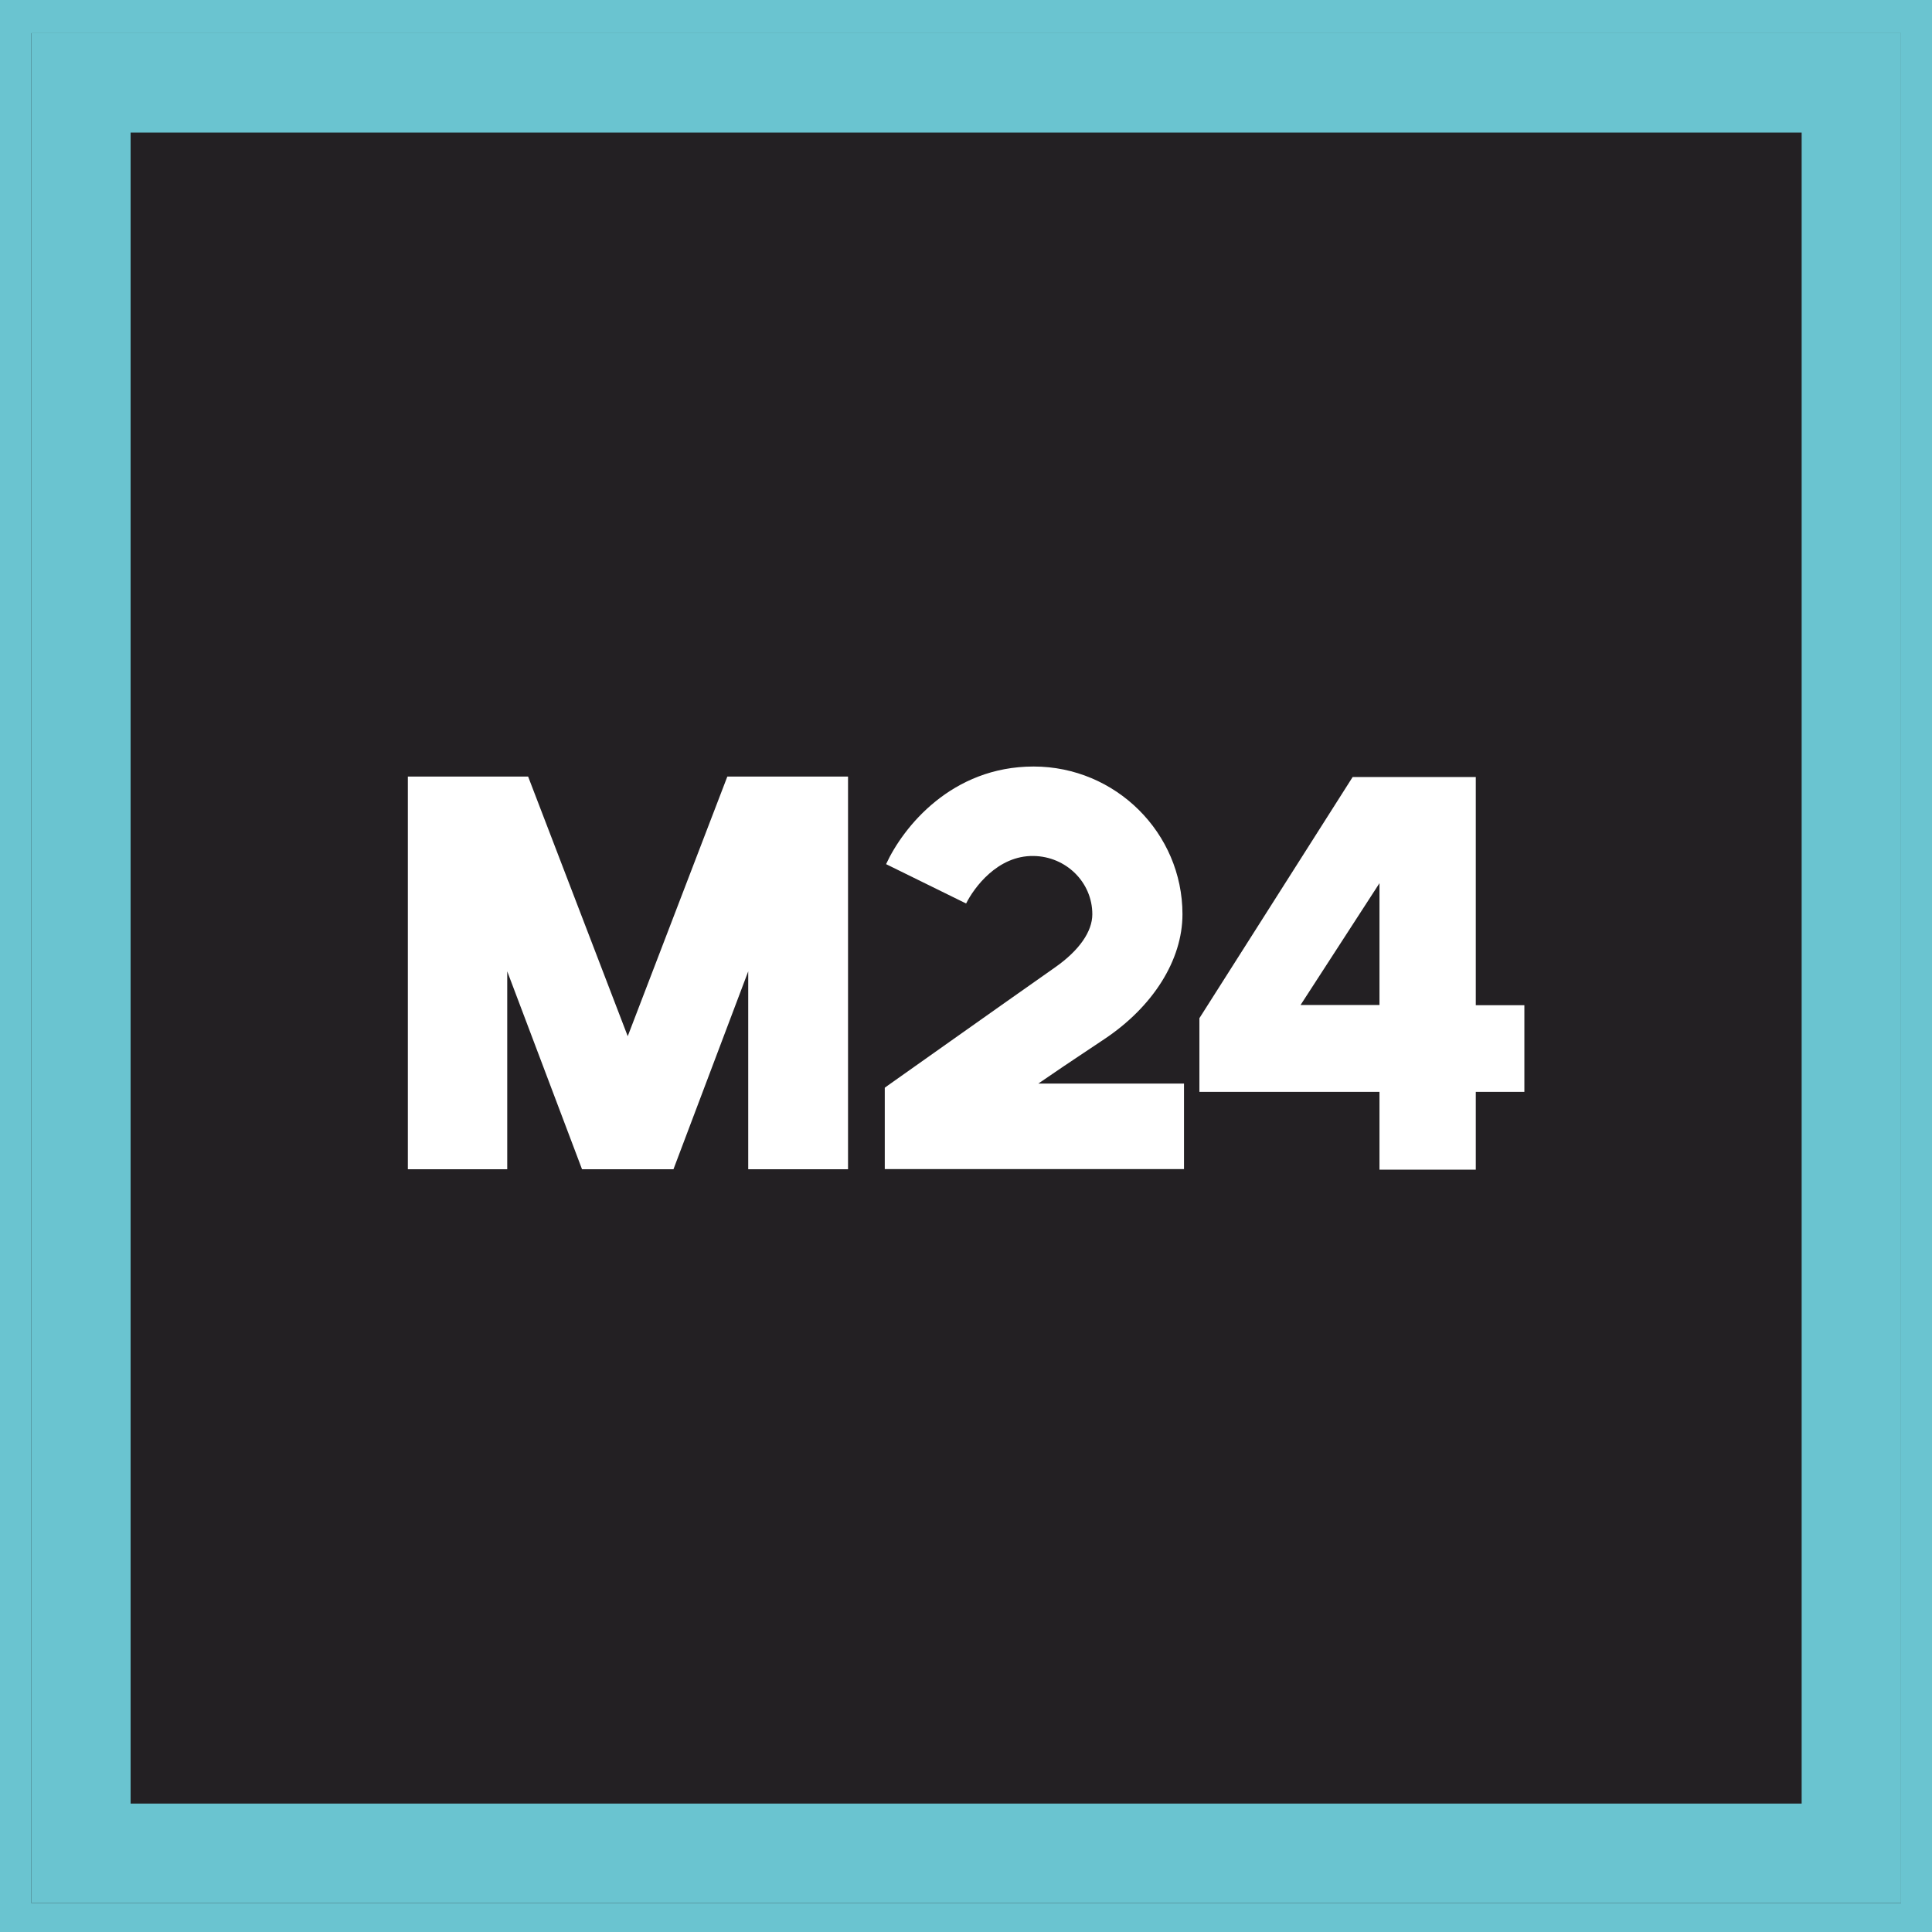 <svg width="68" height="68" viewBox="0 0 68 68" fill="none" xmlns="http://www.w3.org/2000/svg">
<path d="M68 0H0V68H68V0Z" fill="#6AC4D0"/>
<path d="M66.91 1.168H1.1V66.978H66.91V1.168Z" fill="#232023"/>
<path d="M63.412 63.48H4.597V4.666H63.412V63.48ZM66.91 1.168H1.1V66.978H66.91V1.168Z" fill="#6AC4D0"/>
<path d="M25.6 27.332L22.094 36.471L18.588 27.332H14.355V41.153H17.853V34.188L20.485 41.153H23.704L26.335 34.188V41.153H29.848V27.332H25.6Z" fill="white"/>
<path d="M51.943 35.373V27.348H47.609L42.215 35.837V38.43H48.553V41.169H51.943V38.43H53.653V35.38H51.943V35.373ZM45.775 35.373L48.553 31.085V35.373H45.775Z" fill="white"/>
<path d="M36.535 38.145C36.991 37.828 37.726 37.333 38.856 36.582C40.582 35.437 41.619 33.789 41.619 32.179C41.619 29.316 39.266 26.979 36.38 26.979C33.493 26.979 31.791 29.107 31.187 30.415L34.004 31.8C34.275 31.258 35.103 30.105 36.38 30.128C37.517 30.144 38.446 31.049 38.446 32.179C38.446 32.79 37.982 33.456 37.13 34.052C35.056 35.507 31.295 38.176 31.257 38.2L31.141 38.285V41.148H41.673V38.138H36.535V38.145Z" fill="white"/>
</svg>
